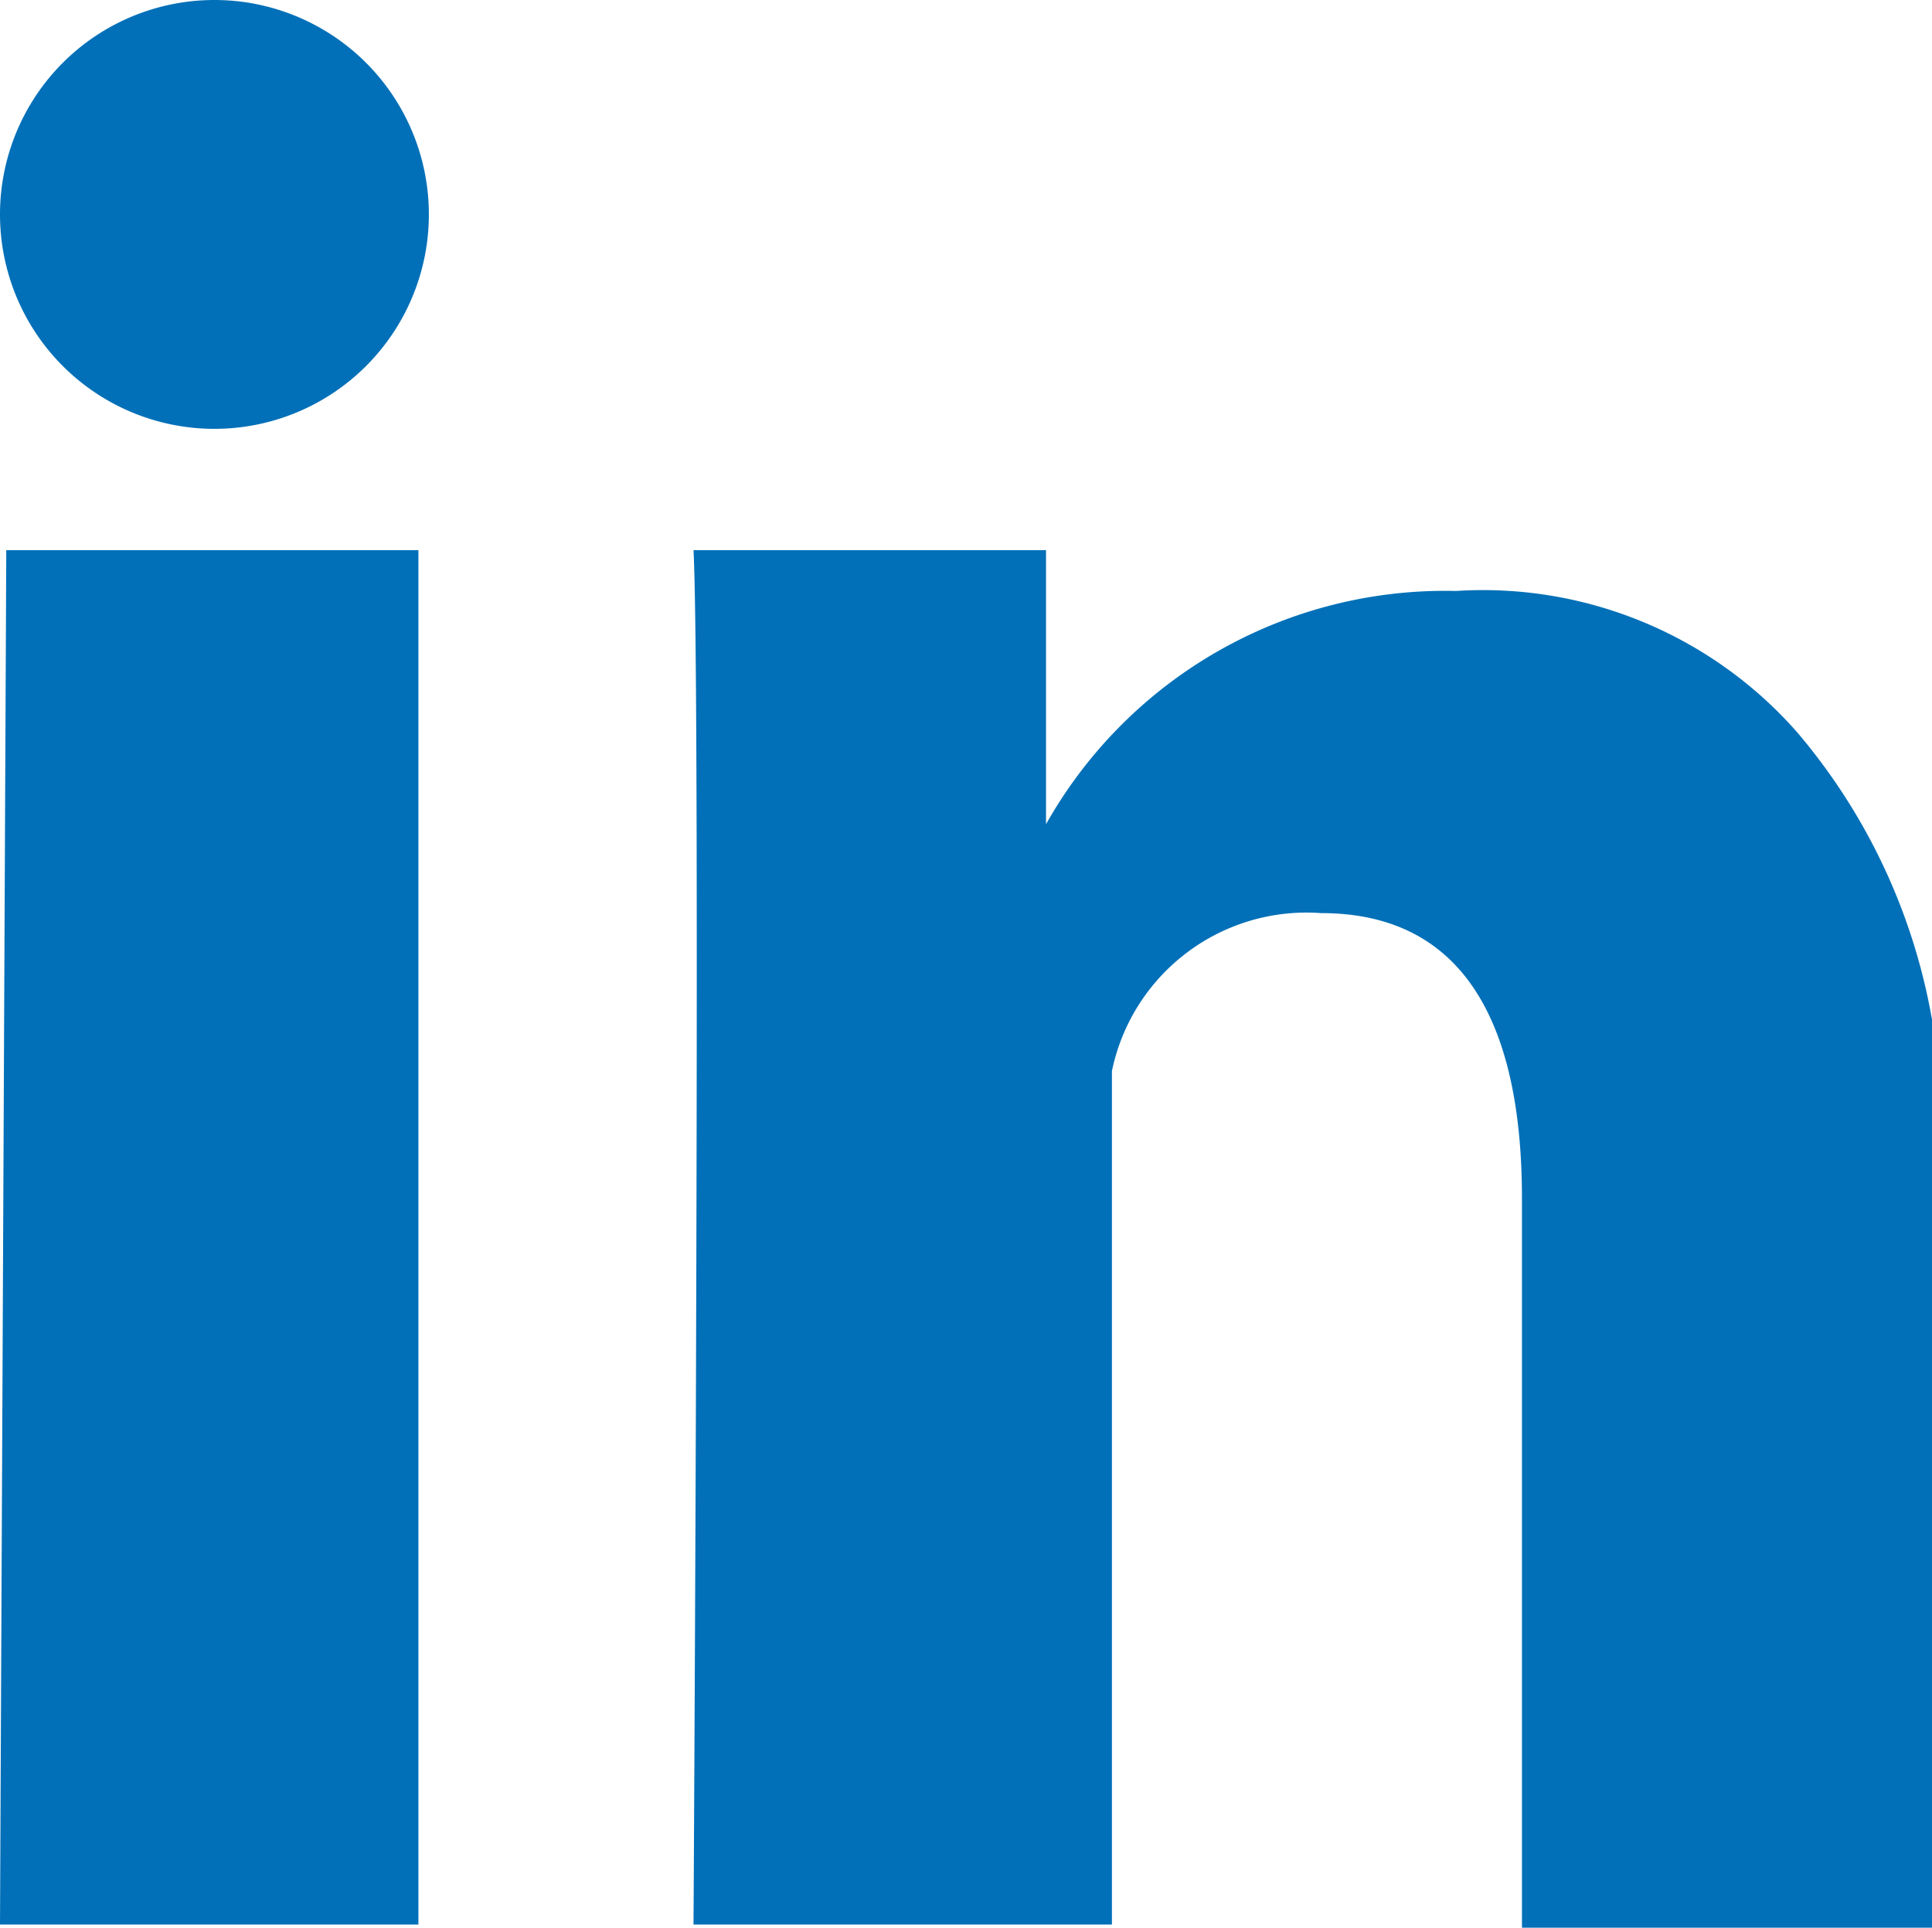 <svg xmlns="http://www.w3.org/2000/svg" viewBox="0 0 18.47 18.43">
<g id="图层_2" data-name="图层 2">
<g id="图层_1-2" data-name="图层 1">
<path fill="rgb(2, 112, 184)" d="M.06,5.26H4V18.4h-4ZM2.05,0A2.05,2.05,0,0,0,0,2.05a2.05,2.05,0,0,0,4.1,0A2.05,2.05,0,0,0,2.05,0ZM17.18,7a4,4,0,0,0-3.26-1.35A4.38,4.38,0,0,0,10,7.88H10V5.26H6.63c.07,1.35,0,13.14,0,13.14h4V10.24a1.9,1.9,0,0,1,2-1.51c1.28,0,1.92.93,1.92,2.73v7h4V11A5.77,5.77,0,0,0,17.18,7Z"/>
</g>
</g>
</svg>